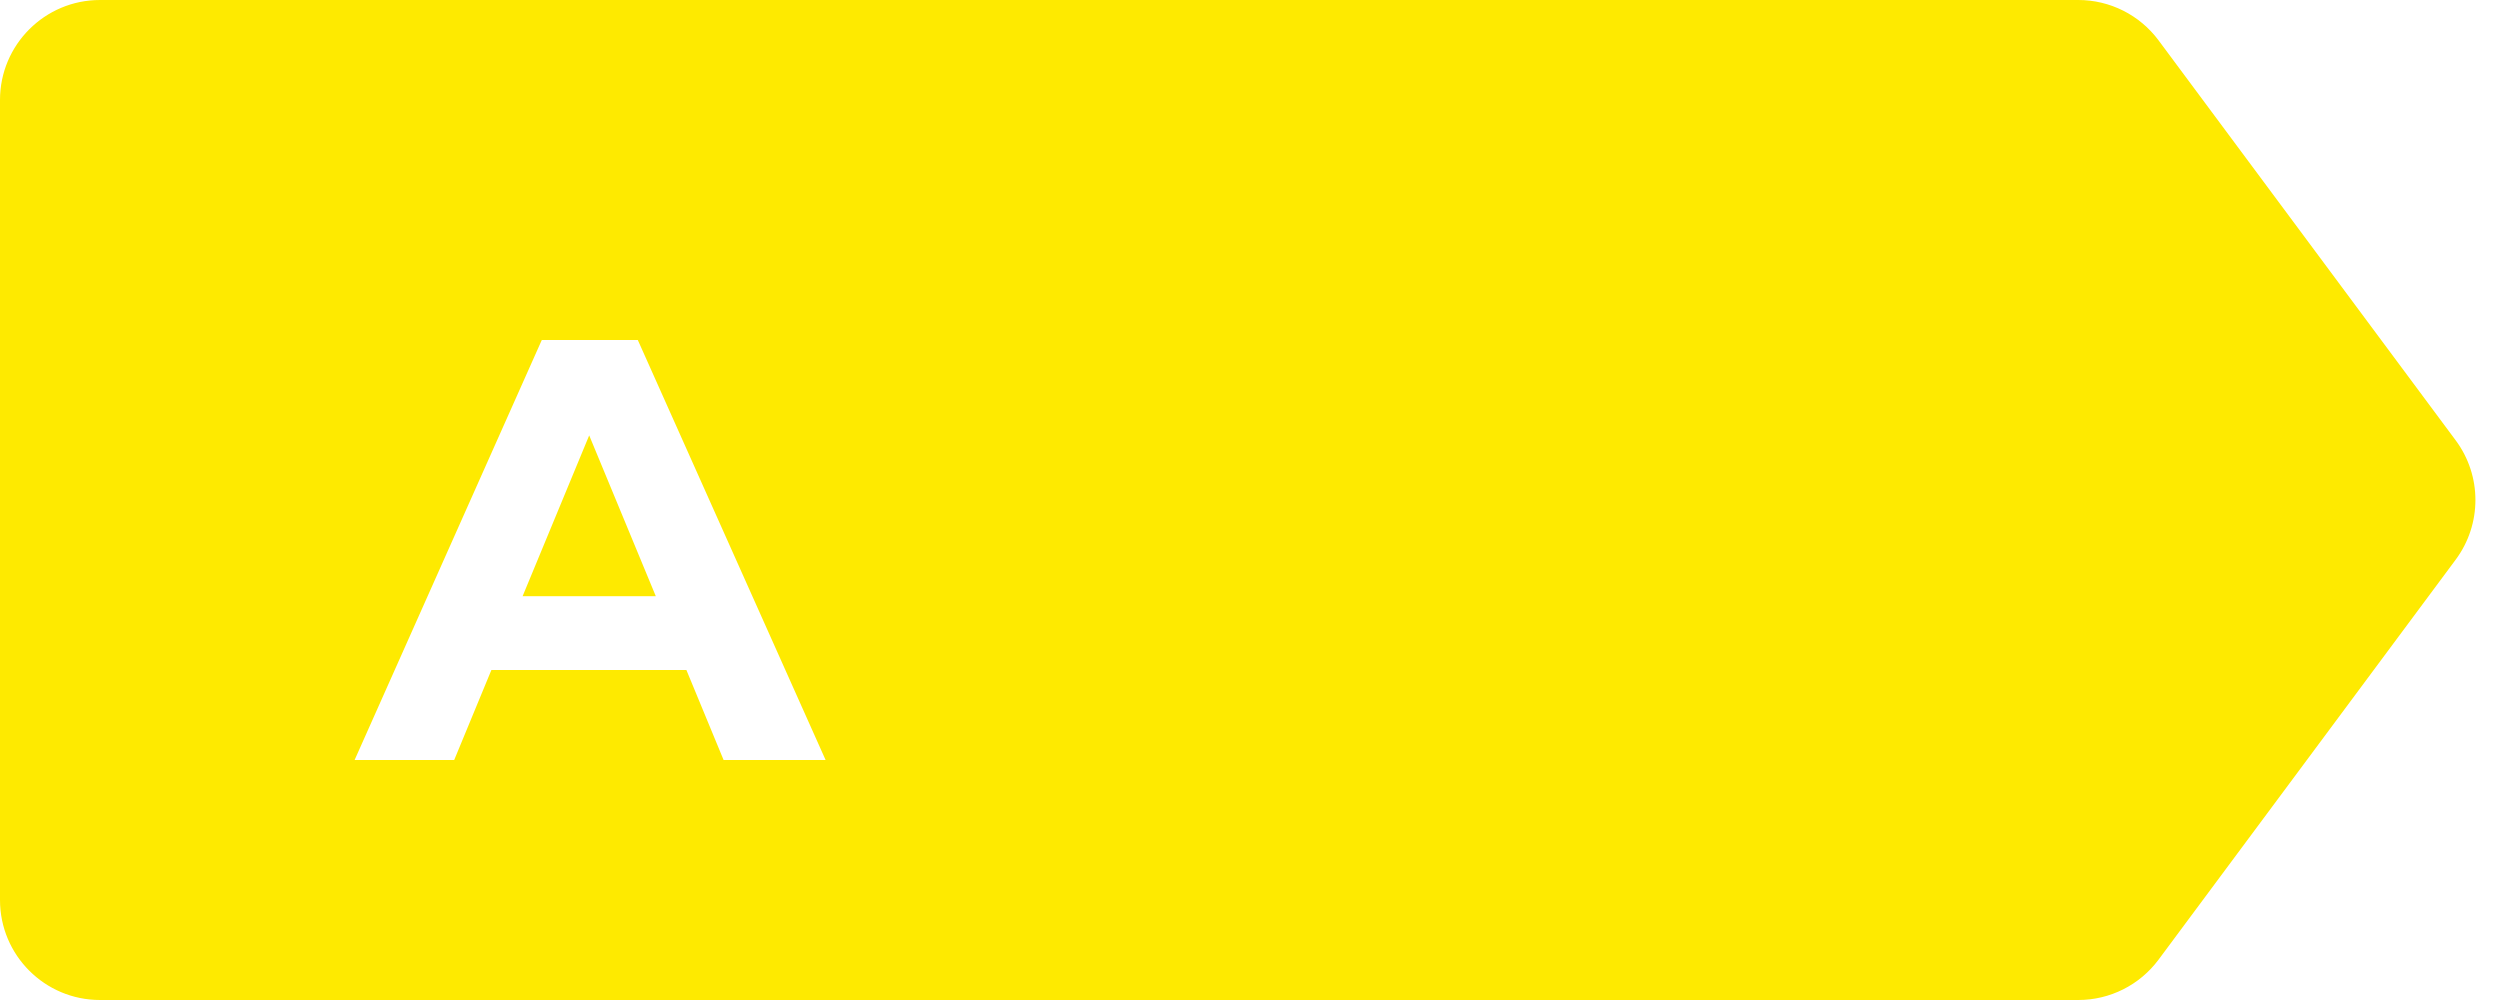 <svg width="125" height="50" viewBox="0 0 125 50" fill="none" xmlns="http://www.w3.org/2000/svg">
<path d="M0 5C0 2.239 2.239 0 5 0H103.914C105.496 0 106.984 0.749 107.928 2.018L122.785 22.018C124.1 23.789 124.1 26.211 122.785 27.982L107.928 47.982C106.984 49.252 105.496 50 103.914 50H5C2.239 50 0 47.761 0 45V5Z" fill="#FEEA00"/>
<g filter="url(#filter0_d)">
<path d="M36.18 36H41.28L31.89 15H27.09L17.73 36H22.71L24.57 31.5H34.32L36.18 36ZM26.13 27.81L29.46 19.77L32.79 27.81H26.13Z" fill="white"/>
</g>
<defs>
<filter id="filter0_d" x="15.73" y="15" width="27.55" height="25" filterUnits="userSpaceOnUse" color-interpolation-filters="sRGB">
<feFlood flood-opacity="0" result="BackgroundImageFix"/>
<feColorMatrix in="SourceAlpha" type="matrix" values="0 0 0 0 0 0 0 0 0 0 0 0 0 0 0 0 0 0 127 0"/>
<feOffset dy="2"/>
<feGaussianBlur stdDeviation="1"/>
<feColorMatrix type="matrix" values="0 0 0 0 0 0 0 0 0 0 0 0 0 0 0 0 0 0 0.1 0"/>
<feBlend mode="normal" in2="BackgroundImageFix" result="effect1_dropShadow"/>
<feBlend mode="normal" in="SourceGraphic" in2="effect1_dropShadow" result="shape"/>
</filter>
</defs>
</svg>
